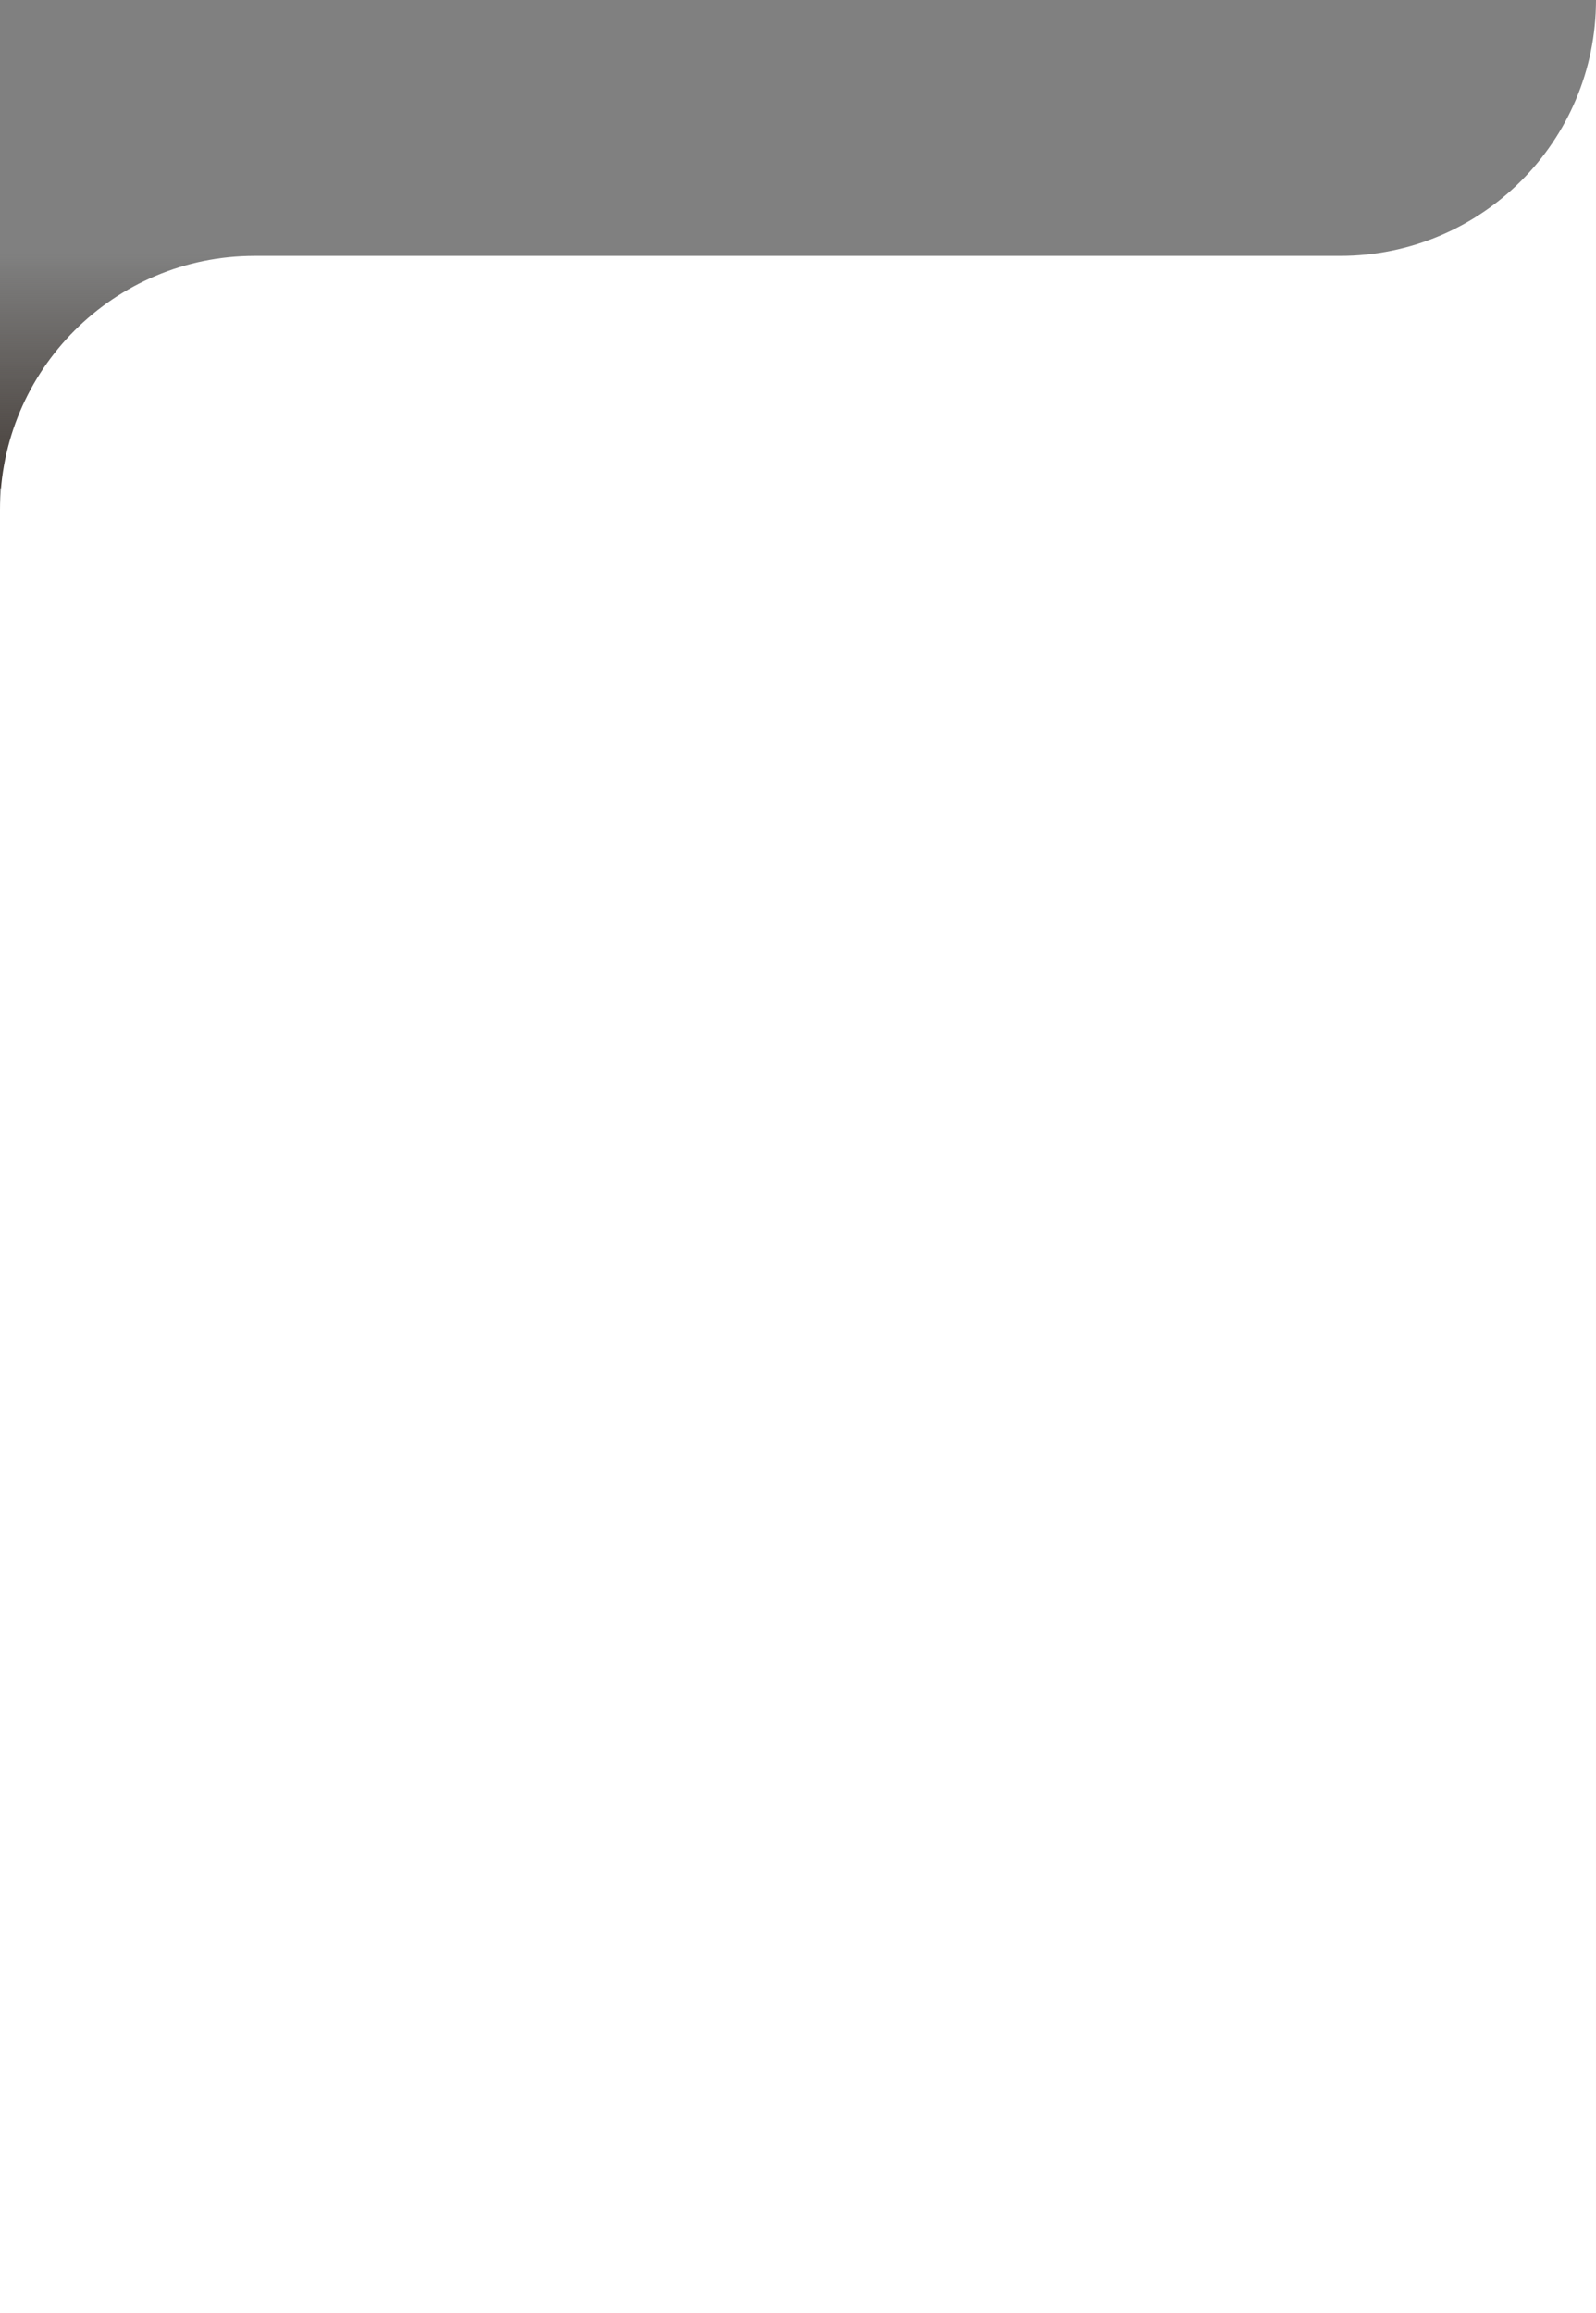 <svg xmlns="http://www.w3.org/2000/svg" xmlns:xlink="http://www.w3.org/1999/xlink" width="1918.521" height="2779.907" viewBox="0 0 1918.521 2779.907"><rect x="0" y="0" width="1918.521" height="2779.907" fill="#808080" stroke="none"/><defs><linearGradient id="a" x1="0.5" x2="0.5" y2="1" gradientUnits="objectBoundingBox"><stop offset="0" stop-color="#443d38" stop-opacity="0"/><stop offset="1" stop-color="#443d38"/></linearGradient></defs><g transform="translate(-199 -7160.257)"><rect width="588" height="281" transform="translate(199 7466)" fill="url(#a)"/><path d="M-3661,4057.2V3520.931c0-169.092,137.068-306.161,306.16-306.161h1304.868c169.832,0,307.494-137.664,307.494-307.494V5687.184H-3661" transform="translate(3859.998 4252.98)" fill="#fff"/></g></svg>